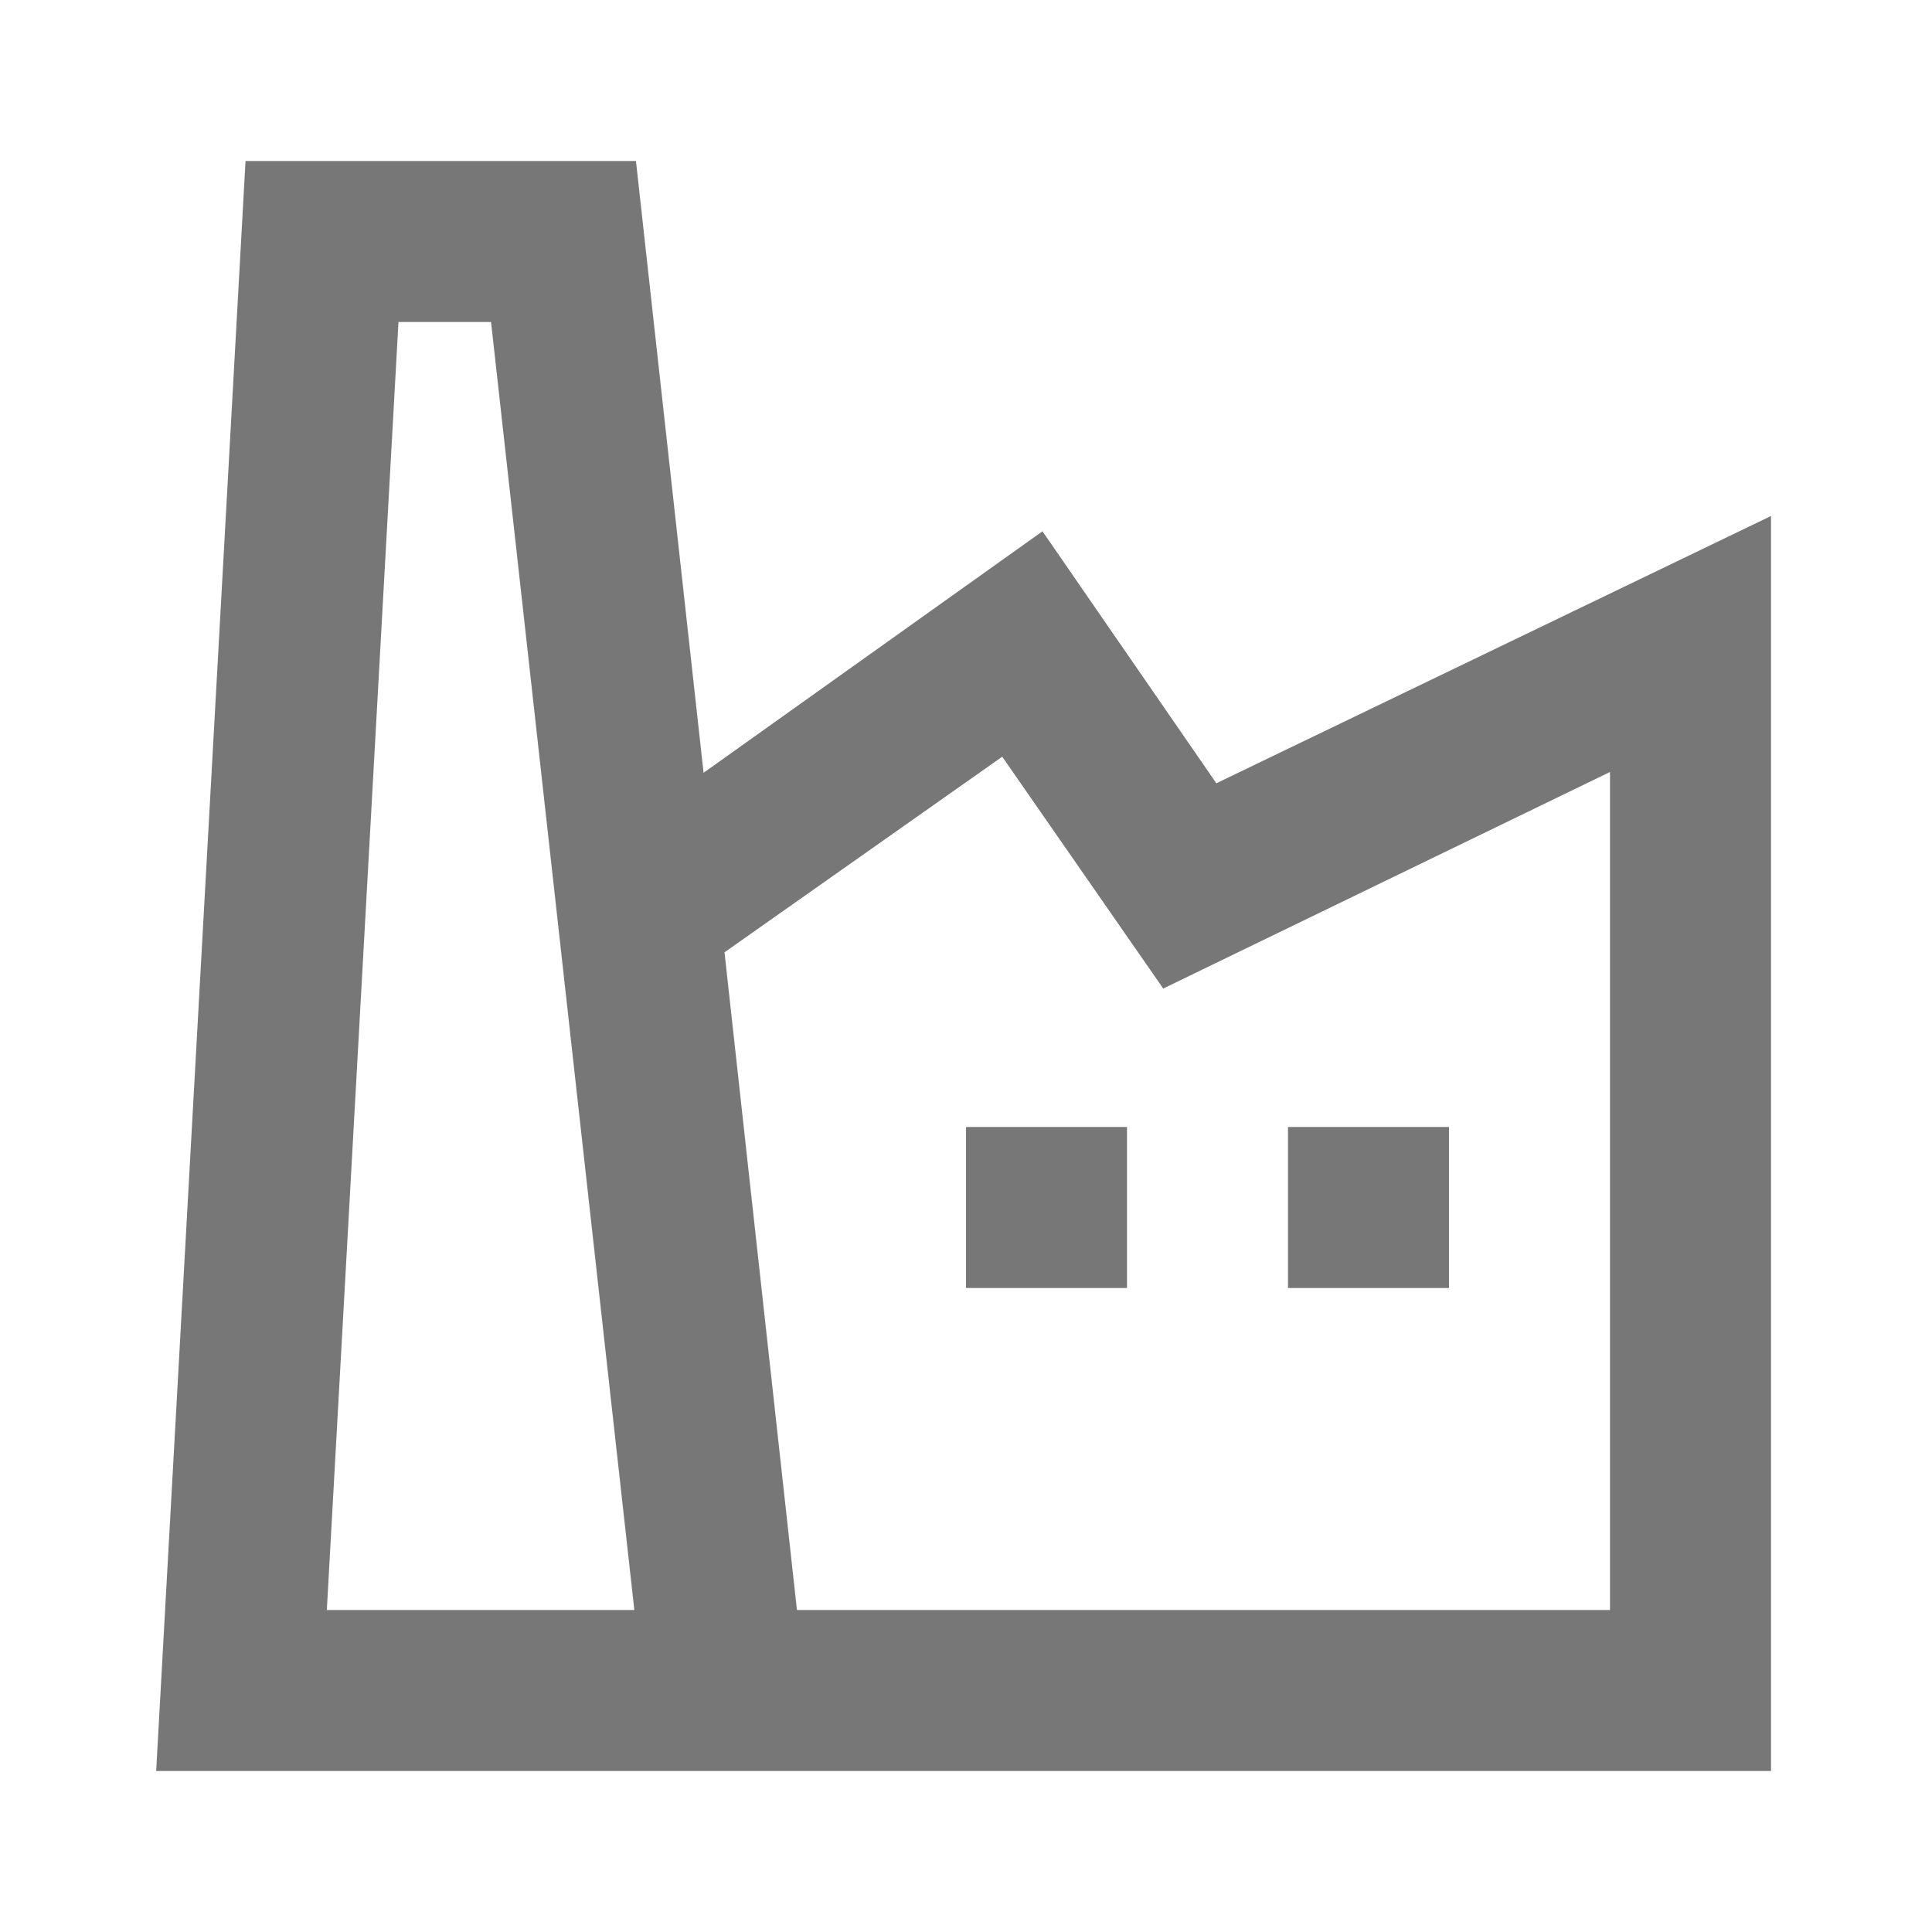 <?xml version="1.0" ?><svg viewBox="0 0 24 24" xmlns="http://www.w3.org/2000/svg"><title/><g data-name="Layer 2" id="Layer_2" fill="#777777"><rect height="2" width="2" x="12" y="14"/><rect height="2" width="2" x="16" y="14"/><path d="M12.95,6.6l-4.21,3L7.9,2H3.05L1.94,22H22V6.41L15.11,9.73ZM4.06,20,4.95,4H6.1L7.88,20ZM20,20H9.9L9,11.83,12.45,9.4l2,2.88L20,9.59Z" fill="#777777"/></g></svg>